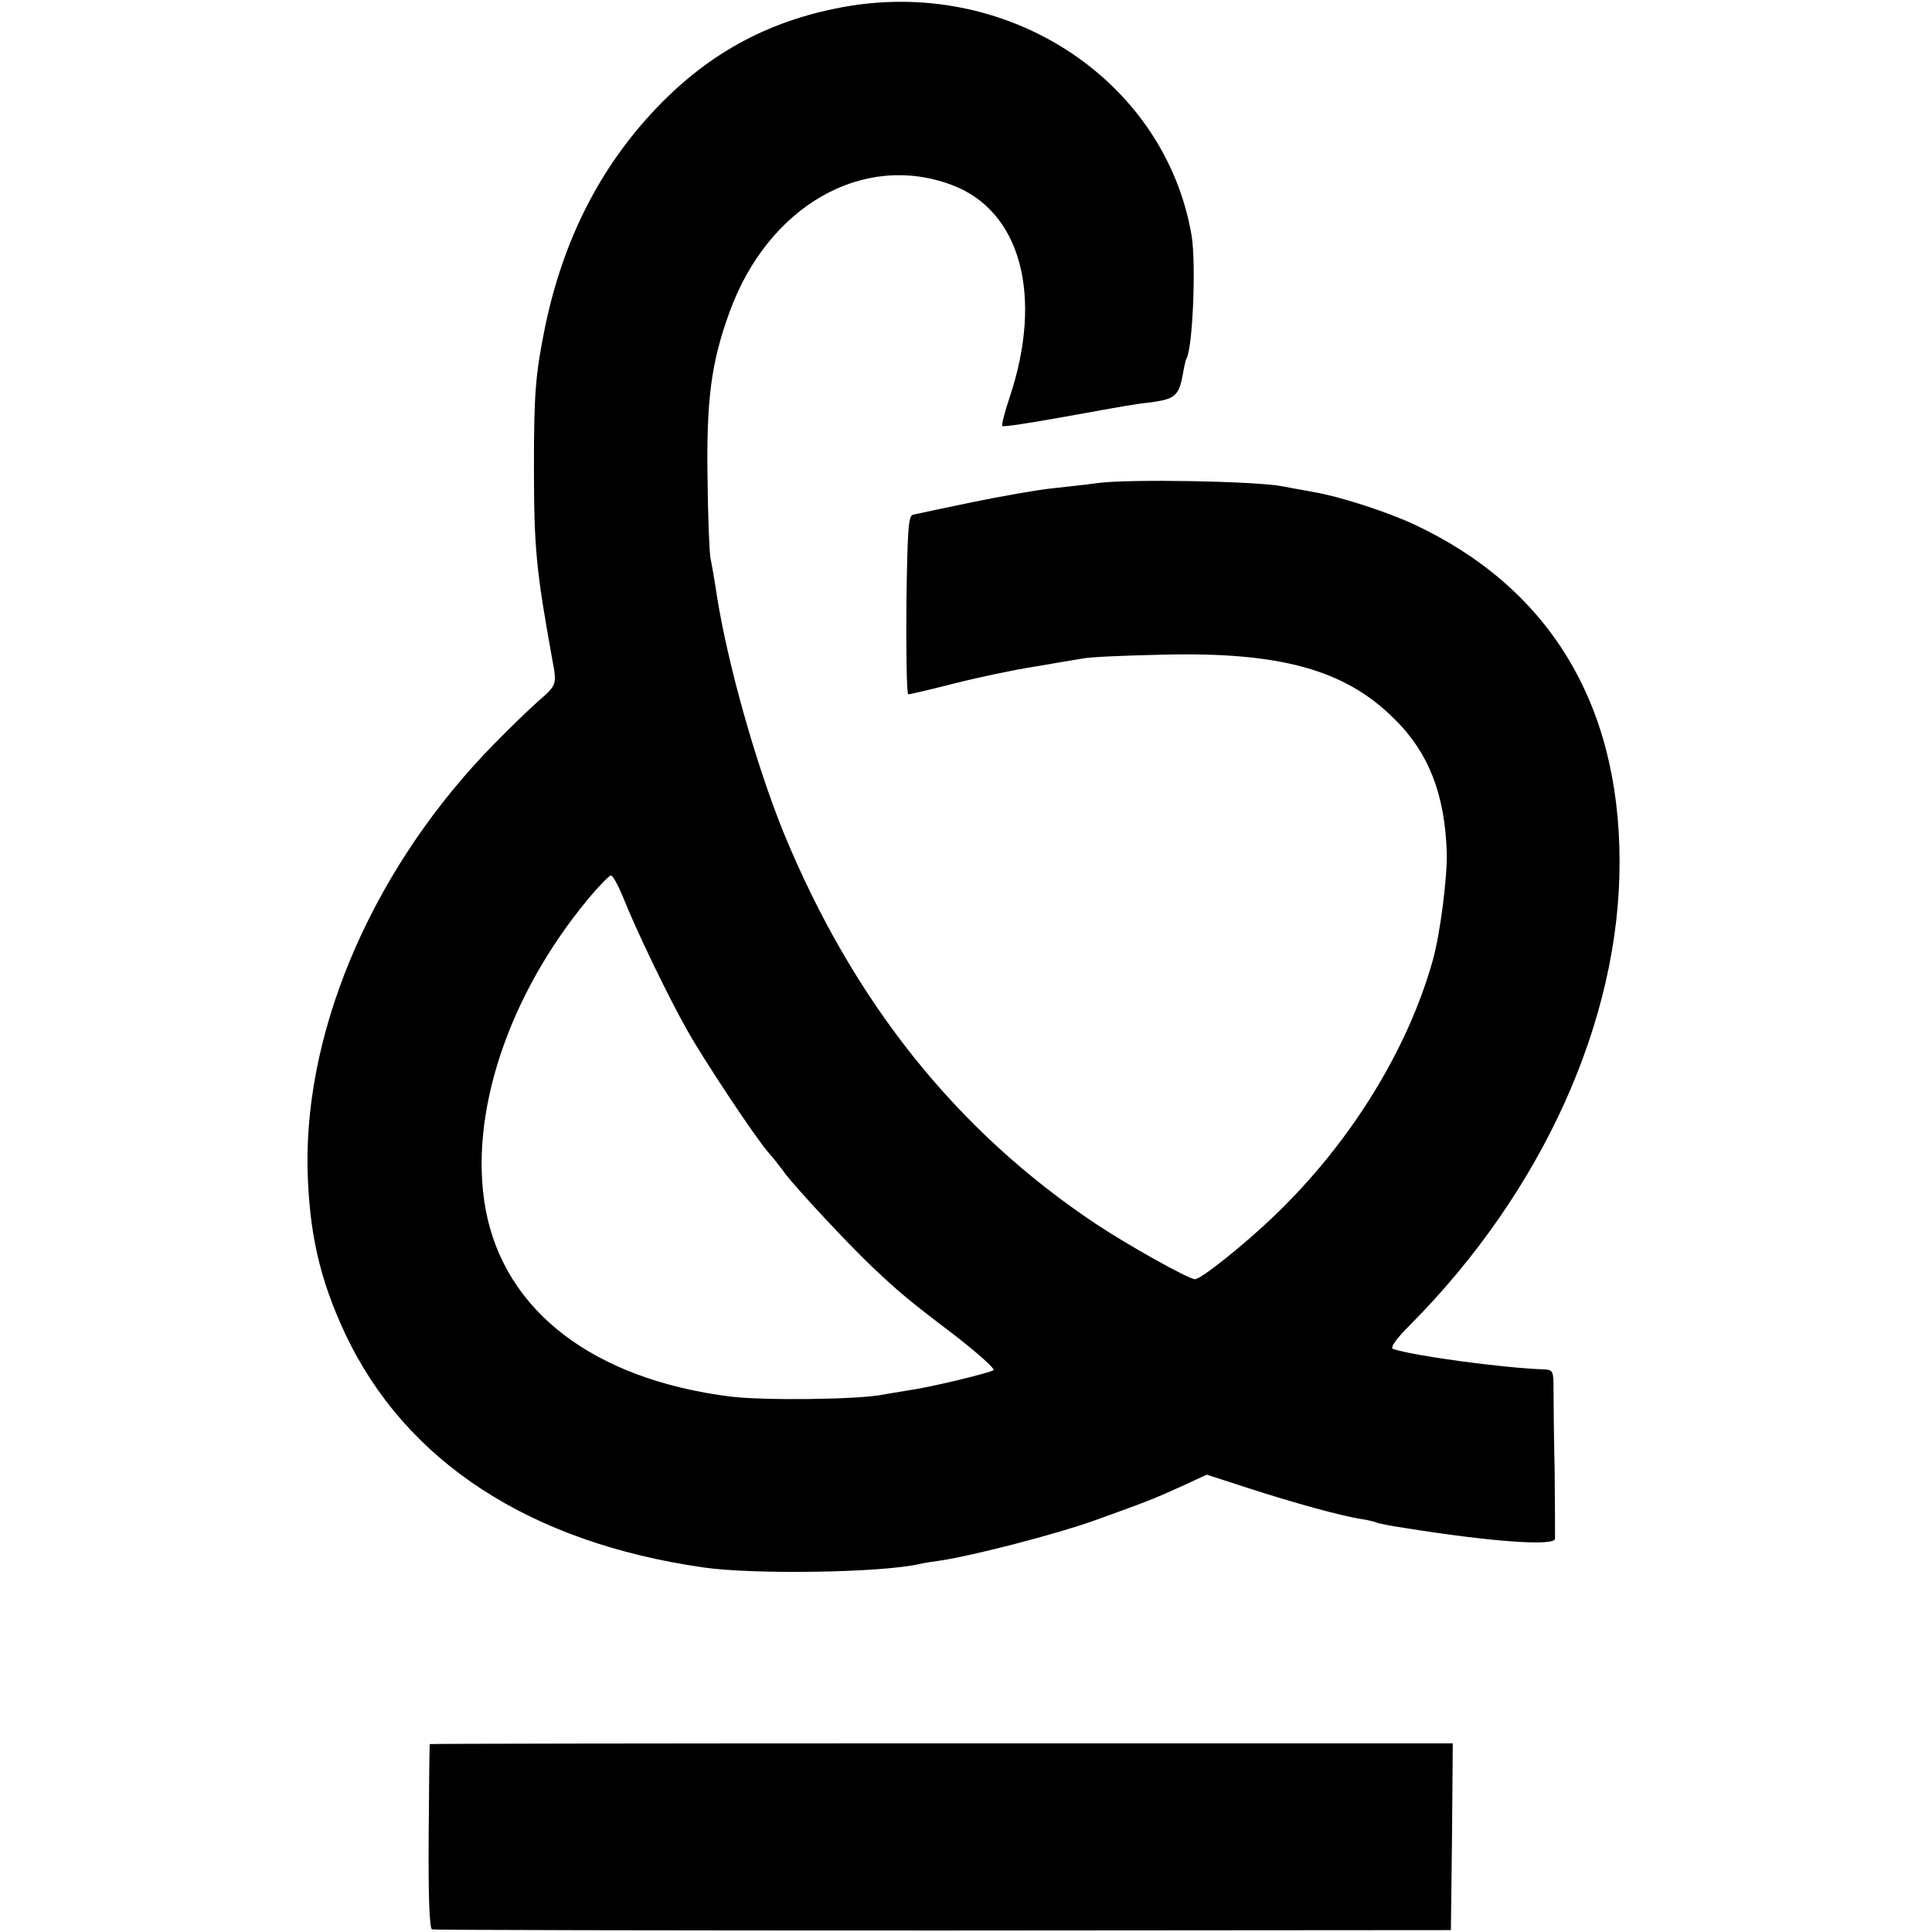 <?xml version="1.0" standalone="no"?>
<!DOCTYPE svg PUBLIC "-//W3C//DTD SVG 20010904//EN"
 "http://www.w3.org/TR/2001/REC-SVG-20010904/DTD/svg10.dtd">
<svg version="1.0" xmlns="http://www.w3.org/2000/svg"
 width="512pt" height="512pt" viewBox="0 0 512 512"
 preserveAspectRatio="xMidYMid meet">
<g transform="translate(0,512) scale(0.1,-0.1)"
fill="#000000" stroke="none">
<path d="M2250 5104 c-203 -34 -367 -120 -510 -270 -150 -157 -247 -349 -295
-578 -26 -127 -30 -180 -30 -371 0 -219 6 -277 49 -515 12 -63 11 -66 -34
-105 -25 -22 -78 -73 -119 -115 -316 -321 -503 -747 -496 -1126 4 -170 32
-294 100 -439 160 -339 489 -553 950 -619 132 -19 469 -14 571 9 12 3 39 7 60
10 85 13 302 69 403 105 141 51 155 56 232 91 l67 31 108 -35 c120 -39 250
-75 304 -83 19 -3 38 -8 41 -10 3 -1 34 -8 70 -13 230 -37 399 -49 400 -29 0
7 0 87 -1 178 -2 91 -3 189 -3 217 0 50 -1 53 -26 54 -111 4 -345 36 -399 54
-9 3 7 26 45 64 350 352 556 807 555 1227 0 421 -188 728 -546 895 -74 34
-198 74 -265 85 -14 3 -51 9 -81 15 -70 14 -405 20 -490 9 -36 -5 -94 -11
-129 -15 -35 -4 -127 -20 -205 -36 -77 -16 -148 -31 -156 -33 -13 -2 -15 -39
-18 -239 -1 -131 1 -237 5 -237 5 0 60 13 123 29 63 16 158 36 210 44 52 9
111 19 130 22 19 4 114 8 210 10 313 8 485 -40 615 -170 91 -89 134 -200 139
-353 2 -65 -17 -215 -37 -287 -67 -239 -220 -486 -421 -678 -78 -75 -193 -167
-209 -167 -17 0 -176 89 -262 146 -371 247 -645 591 -829 1039 -73 181 -147
443 -176 625 -6 41 -14 86 -17 100 -3 14 -7 111 -8 215 -3 207 10 305 58 437
102 282 354 426 589 338 183 -68 244 -294 153 -565 -13 -38 -21 -72 -19 -74 3
-3 73 8 157 23 189 34 181 33 245 41 56 8 67 18 77 75 3 18 7 36 9 39 17 28
26 251 14 326 -69 407 -476 680 -908 609z m-599 -2361 c32 -82 120 -265 170
-353 44 -79 185 -291 216 -325 10 -11 30 -36 45 -57 32 -41 161 -180 228 -244
72 -68 98 -90 218 -181 62 -48 109 -90 105 -94 -9 -7 -164 -45 -228 -54 -22
-4 -51 -8 -65 -11 -66 -13 -315 -16 -405 -5 -362 46 -598 226 -648 496 -46
249 59 567 272 823 28 34 56 62 60 62 5 0 19 -26 32 -57z"/>
<path d="M1139 498 c-1 -2 -2 -112 -3 -245 -1 -157 2 -244 9 -246 5 -2 615 -3
1355 -3 l1345 1 3 248 2 247 -1355 0 c-745 0 -1356 -1 -1356 -2z"/>
</g>
</svg>
